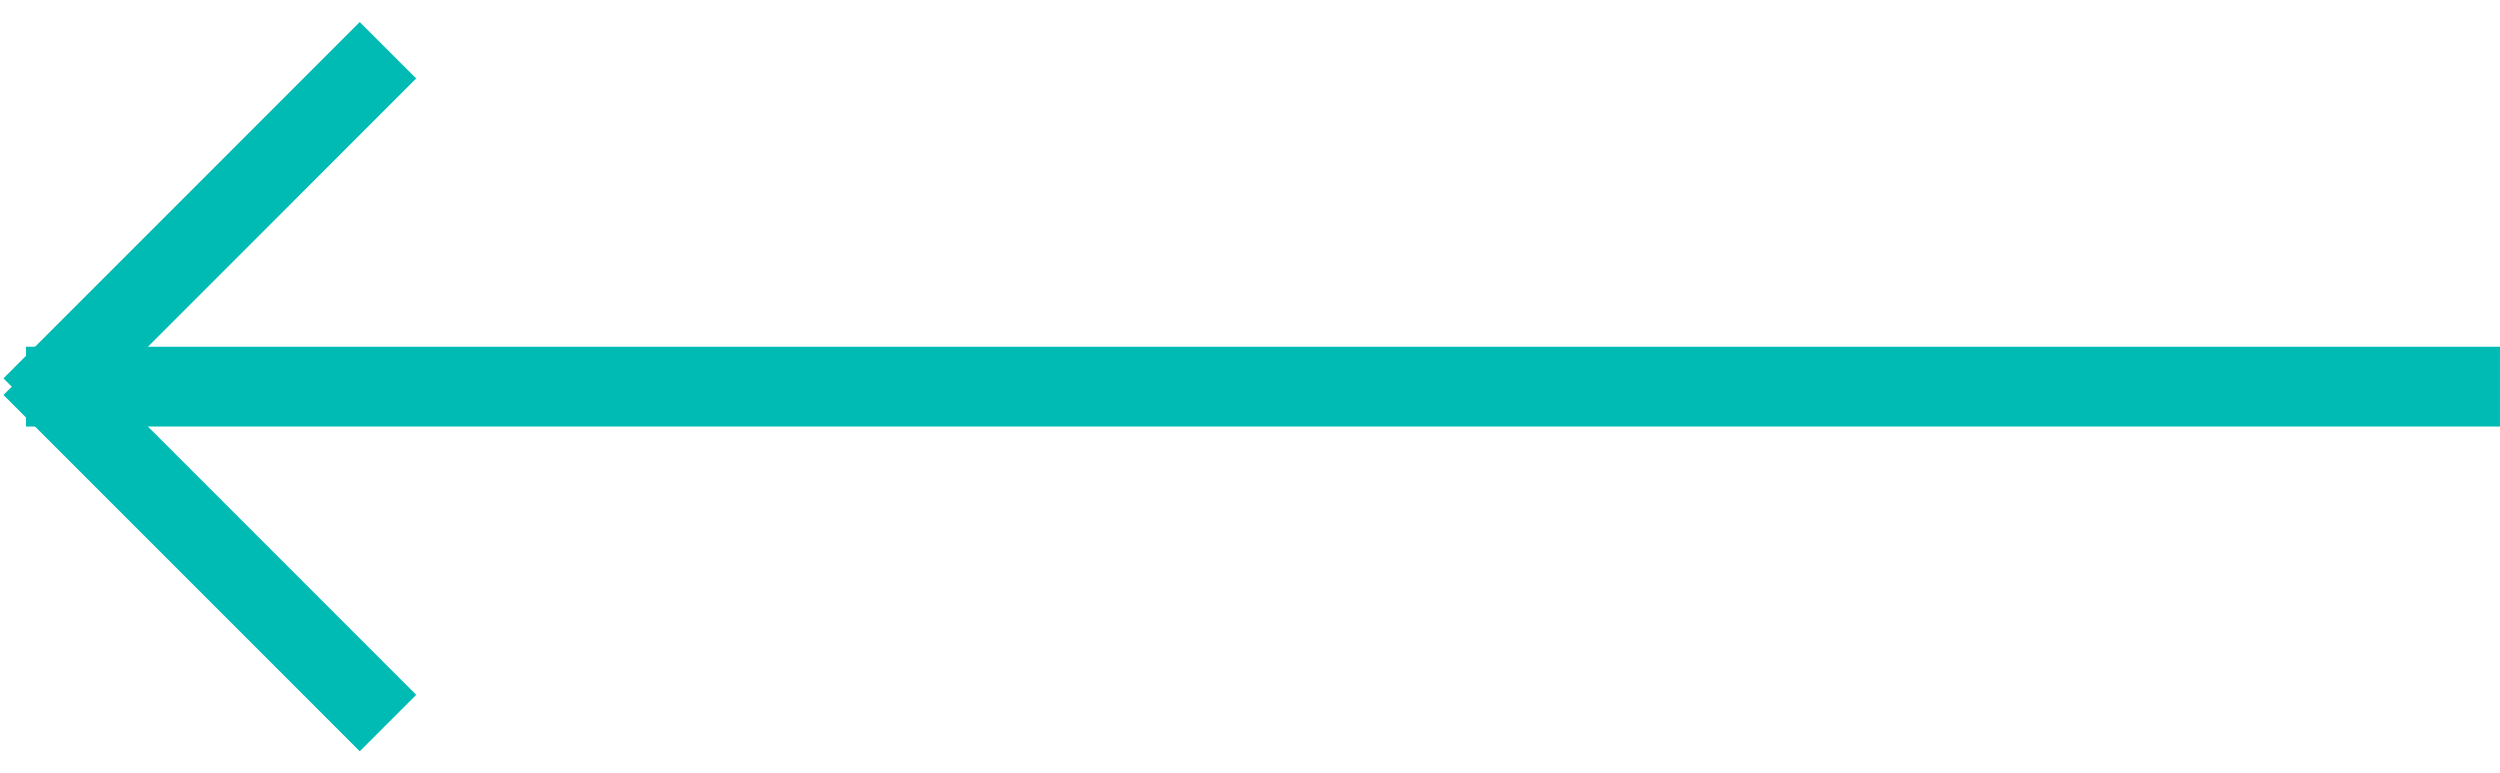 <svg xmlns="http://www.w3.org/2000/svg" width="46.081" height="14.254" viewBox="0 0 46.081 14.254"><g transform="translate(46.104 0.039) rotate(90)"><path d="M.735,0,6.618,5.147" transform="translate(0.674 39.424) rotate(3.814)" fill="none" stroke="#00bbb4" stroke-linecap="square" stroke-miterlimit="10" stroke-width="1.471"/><path d="M-.735,0-6.618,5.147" transform="translate(13.502 39.424) rotate(-3.814)" fill="none" stroke="#00bbb4" stroke-linecap="square" stroke-miterlimit="10" stroke-width="1.471"/><path d="M.5,0V44.13" transform="translate(6.588 0.759)" fill="none" stroke="#00bbb4" stroke-linecap="square" stroke-miterlimit="10" stroke-width="1.471"/></g></svg>